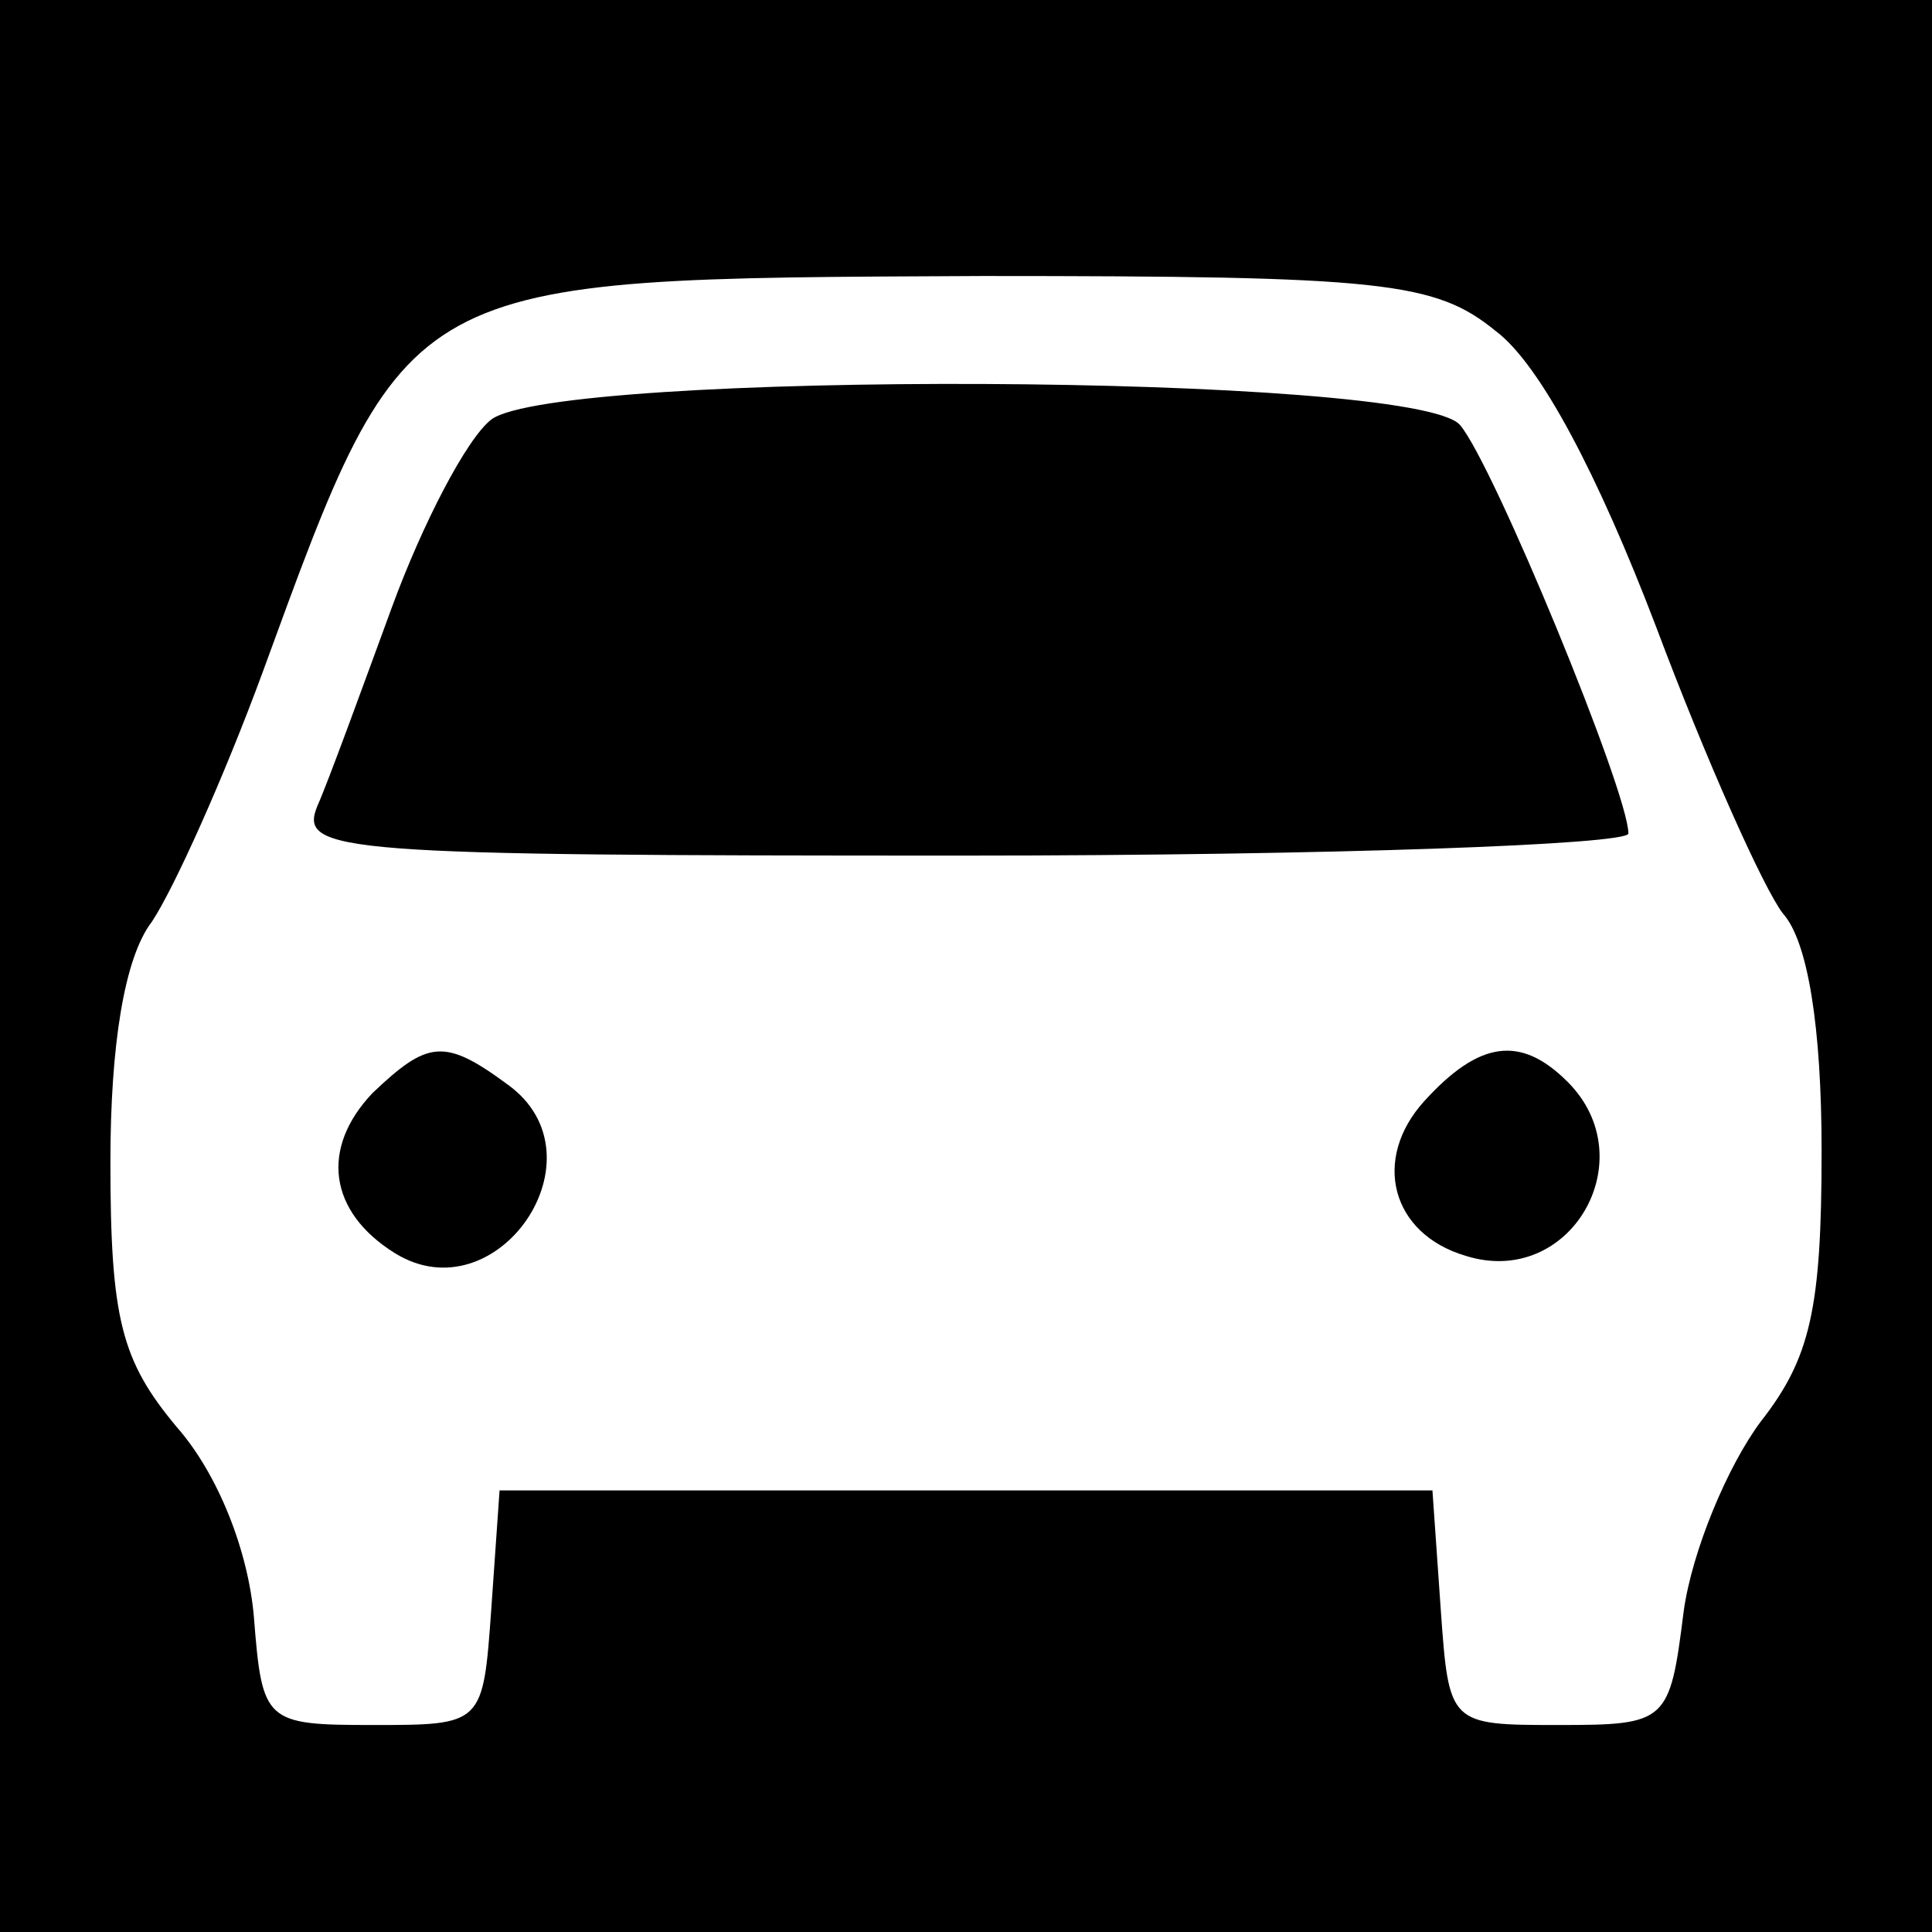 <?xml version="1.0" standalone="no"?>
<!DOCTYPE svg PUBLIC "-//W3C//DTD SVG 20010904//EN"
 "http://www.w3.org/TR/2001/REC-SVG-20010904/DTD/svg10.dtd">
<svg version="1.0" xmlns="http://www.w3.org/2000/svg"
 width="70pt" height="70pt" viewBox="0 0 70 70"
 preserveAspectRatio="xMidYMid meet">
<g transform="translate(0,70) scale(0.1,-0.1)"
fill="#000000" stroke="none">
<path d="M0 350 l0 -350 350 0 350 0 0 350 0 350 -350 0 -350 0 0 -350z m542
230 c16 -12 37 -52 58 -107 18 -48 39 -95 46 -104 9 -10 14 -41 14 -86 0 -57
-4 -75 -22 -98 -12 -16 -25 -47 -28 -69 -5 -40 -6 -41 -45 -41 -40 0 -40 0
-43 42 l-3 43 -169 0 -169 0 -3 -43 c-3 -42 -3 -42 -43 -42 -39 0 -40 1 -43
39 -2 24 -13 52 -28 69 -20 24 -24 39 -24 96 0 42 5 74 15 87 8 12 26 52 40
90 53 145 50 143 261 144 145 0 164 -2 186 -20z"/>
<path d="M178 548 c-9 -7 -25 -38 -36 -68 -11 -30 -23 -63 -27 -72 -7 -17 8
-18 234 -18 133 0 241 4 241 8 0 15 -49 134 -61 148 -16 19 -327 20 -351 2z"/>
<path d="M135 304 c-19 -20 -16 -43 8 -58 37 -23 77 35 41 61 -23 17 -29 16
-49 -3z"/>
<path d="M516 301 c-19 -21 -12 -48 15 -56 38 -12 65 35 37 63 -17 17 -32 15
-52 -7z"/>
</g>
</svg>
